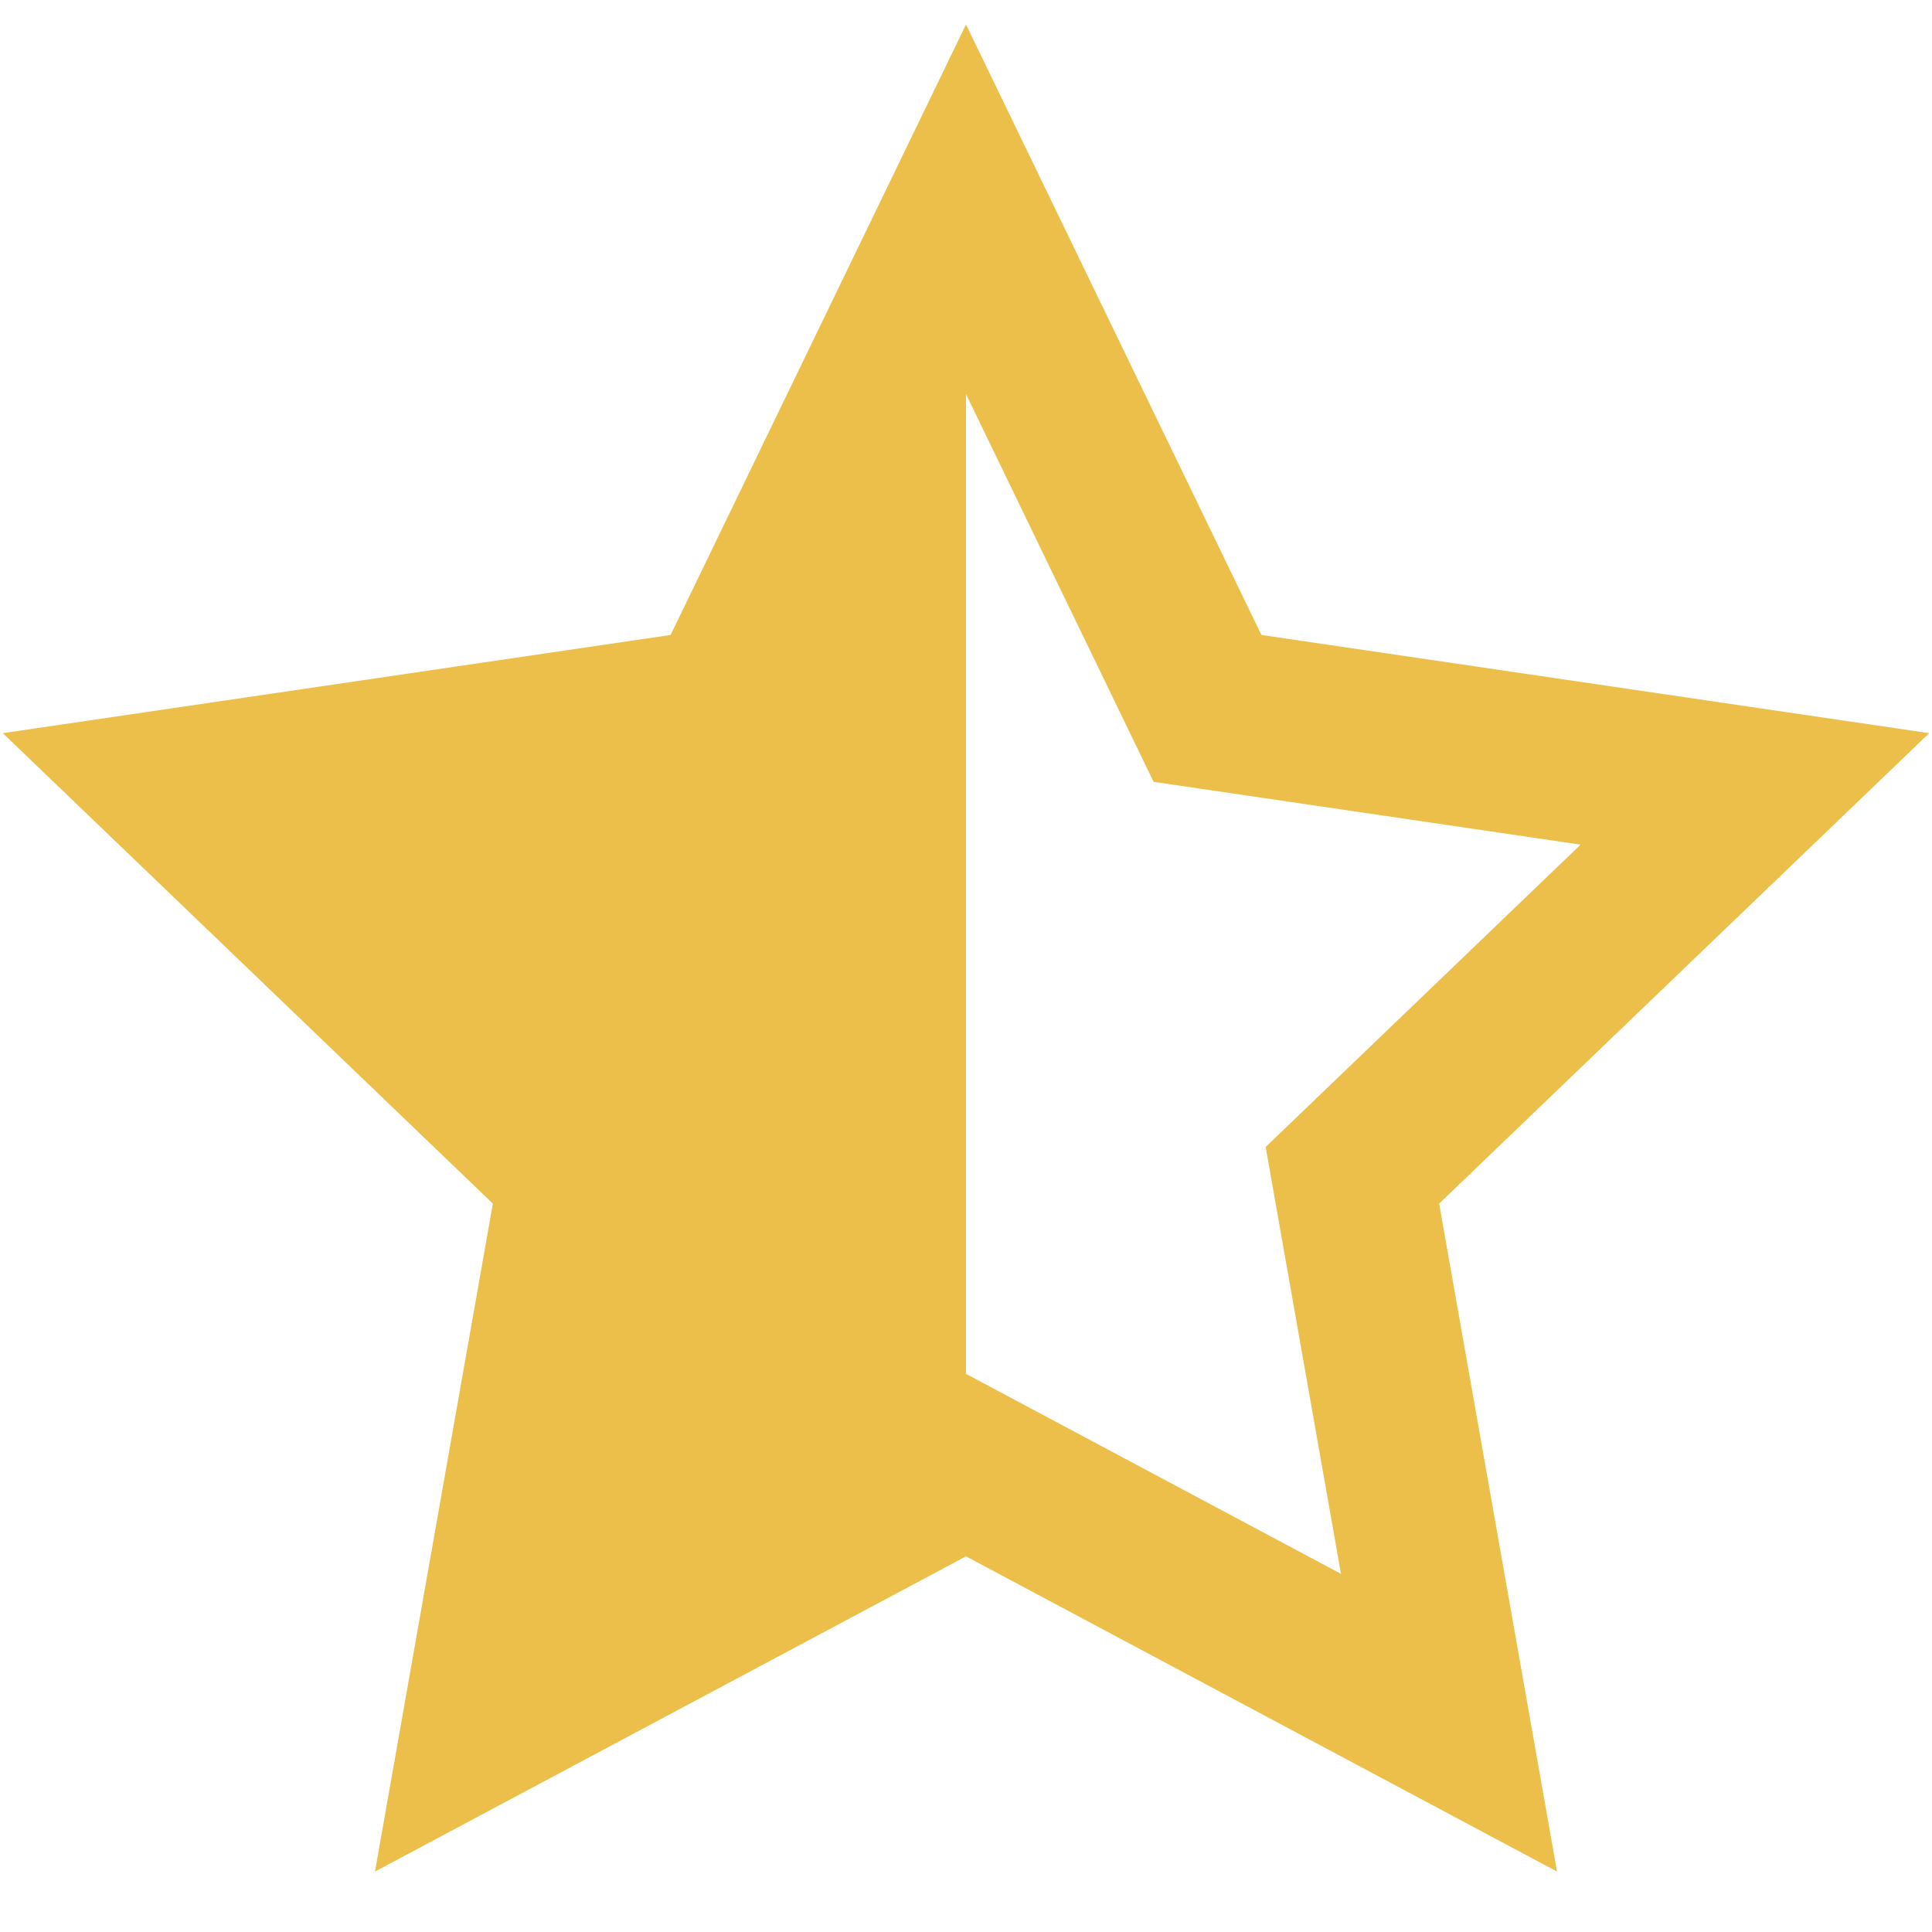 <?xml version="1.0" encoding="utf-8"?>
<!-- Generator: Adobe Illustrator 21.1.0, SVG Export Plug-In . SVG Version: 6.00 Build 0)  -->
<svg version="1.1" id="Layer_1" xmlns="http://www.w3.org/2000/svg" xmlns:xlink="http://www.w3.org/1999/xlink" x="0px" y="0px"
	 viewBox="0 0 12 12" style="enable-background:new 0 0 12 12;" xml:space="preserve">
<style type="text/css">
	.st0{fill:none;stroke:#EBBF4A;stroke-miterlimit:10;}
	.st1{fill:#EBBF4A;}
</style>
<polygon class="st0" points="6,1.3 7.5,4.4 10.9,4.9 8.4,7.3 9,10.7 6,9.1 3,10.7 3.6,7.3 1.1,4.9 4.5,4.4 "/>
<polygon class="st1" points="6,1.3 6,9.1 3,10.7 3.6,7.3 1.1,4.9 4.5,4.4 "/>
</svg>
